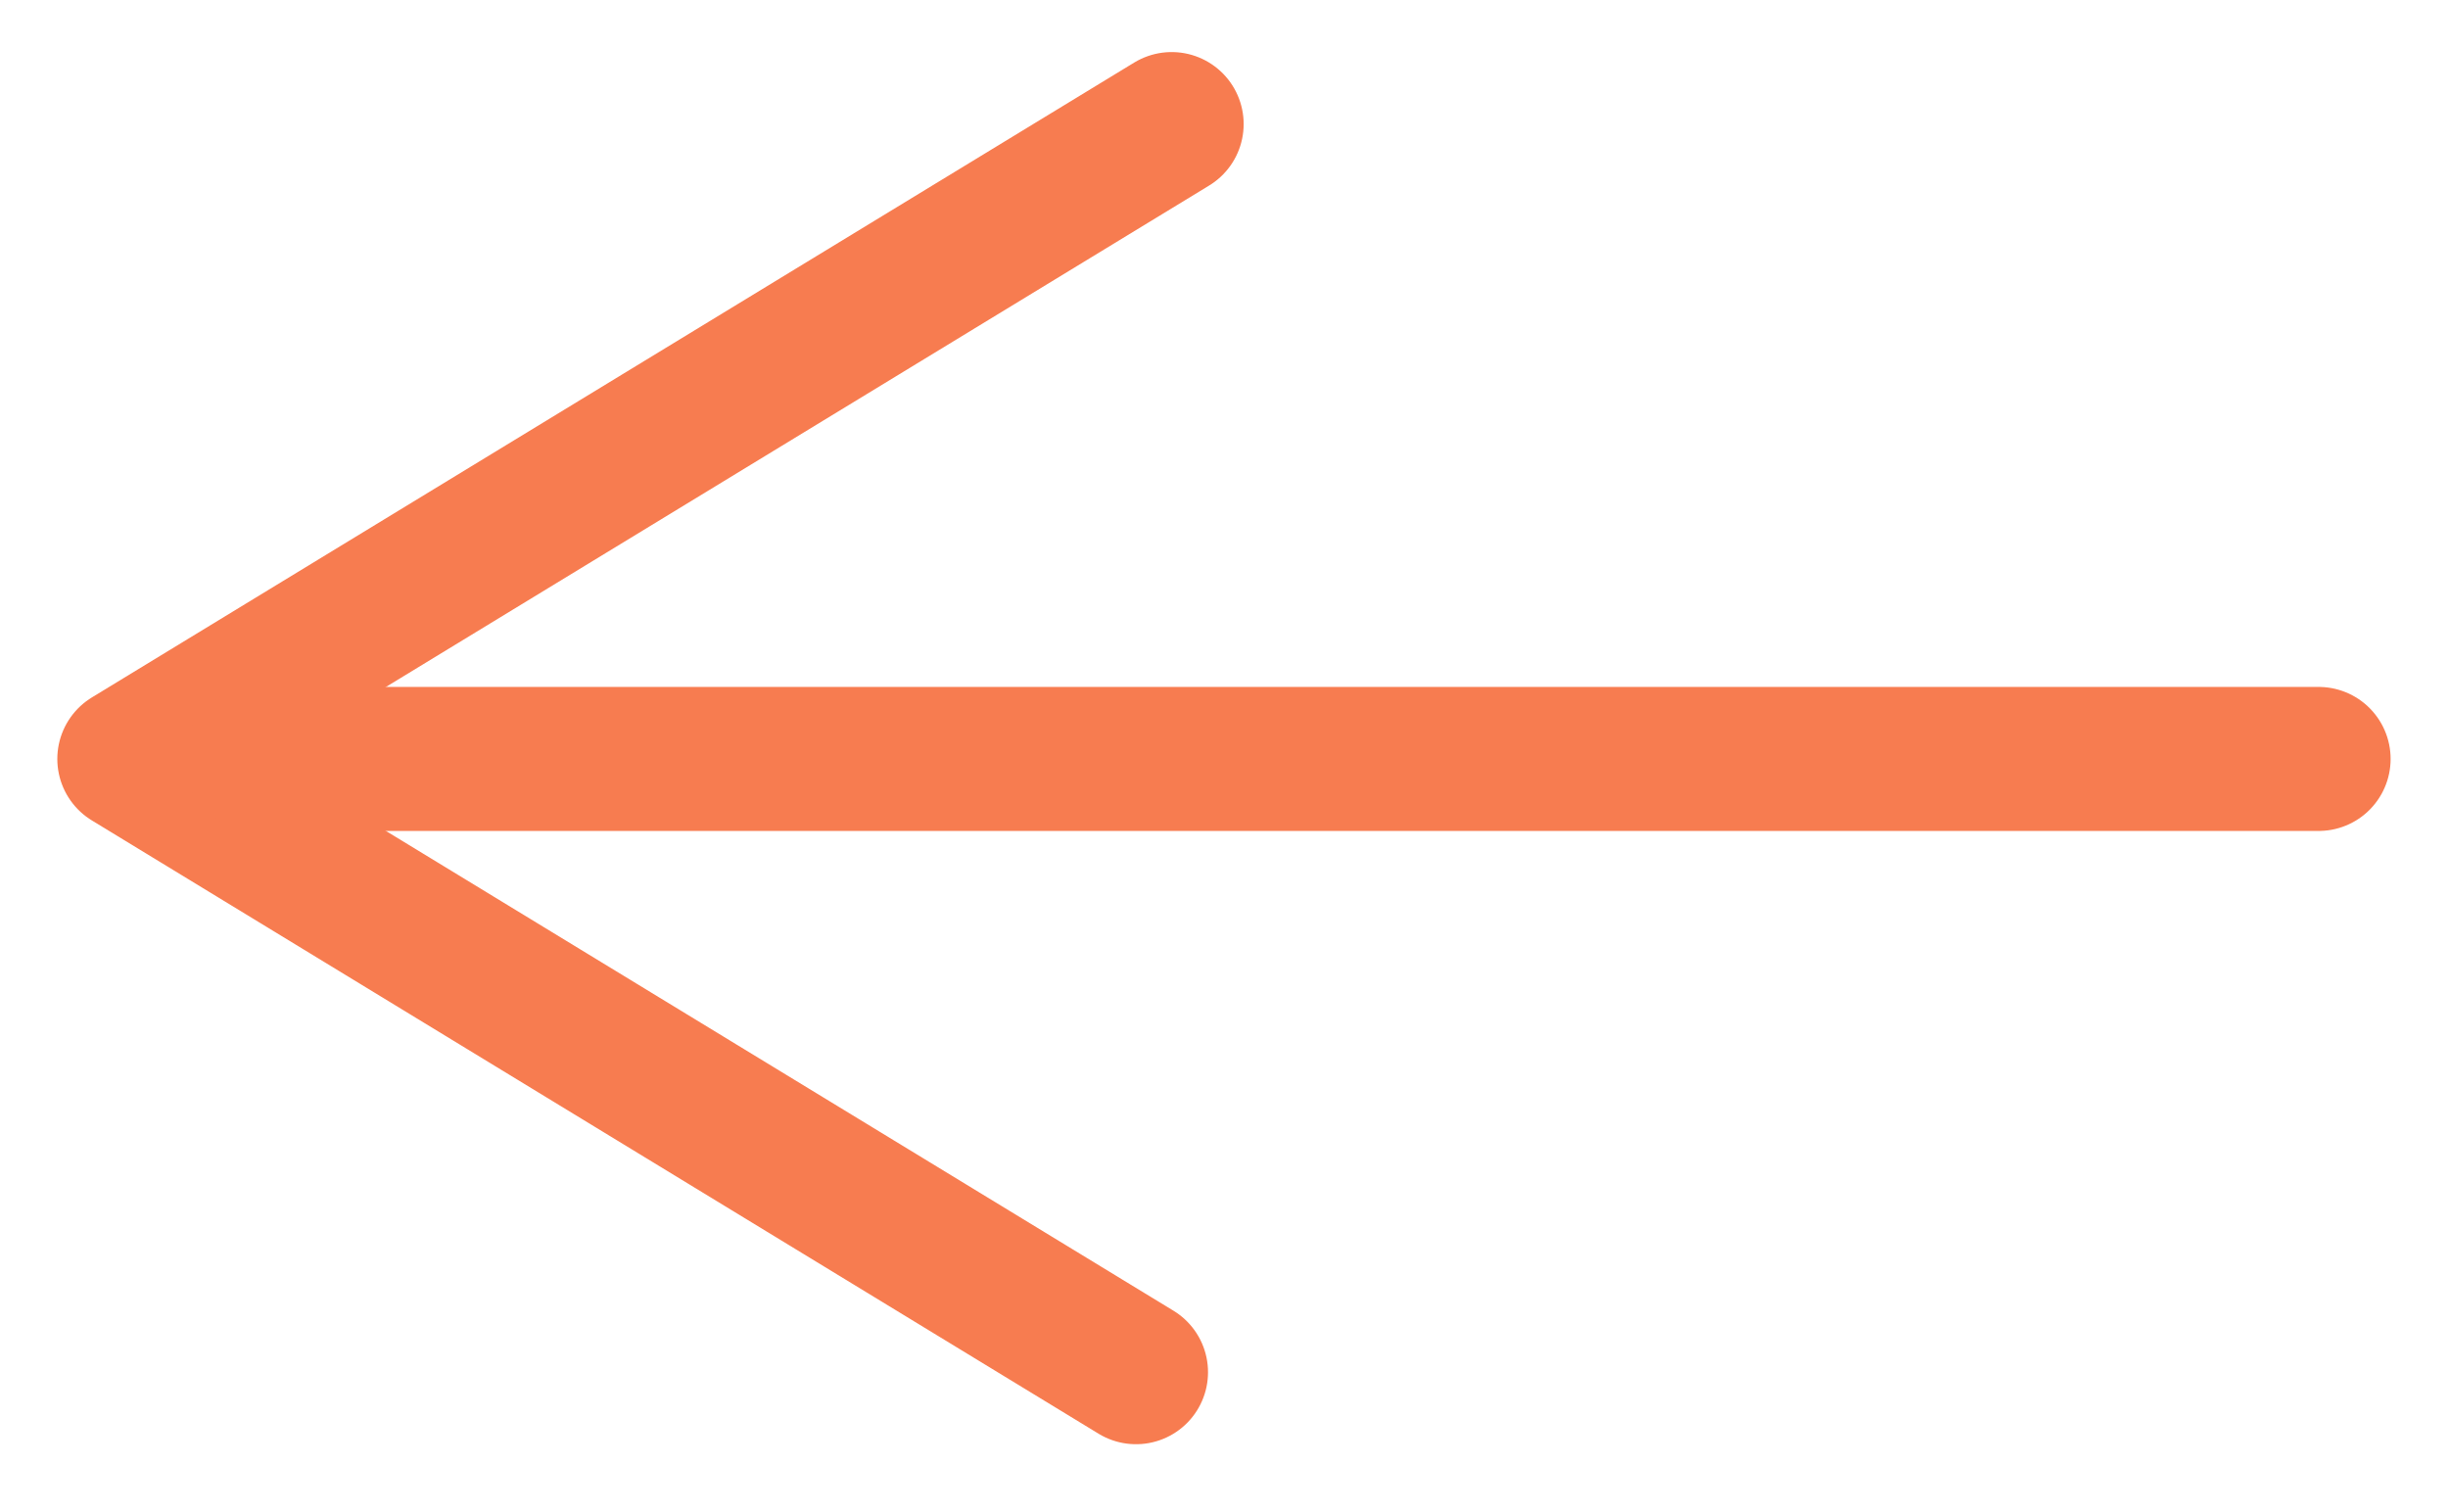 <svg width="34" height="21" viewBox="0 0 34 21" fill="none" xmlns="http://www.w3.org/2000/svg">
<path d="M16.273 1.723L1.796 10.54L15.778 19.057" stroke="#F77C50" stroke-width="2" stroke-linecap="round" stroke-linejoin="round"/>
<path d="M32.203 10.54H3.562" stroke="#F77C50" stroke-width="2" stroke-linecap="round" stroke-linejoin="round"/>
</svg>
